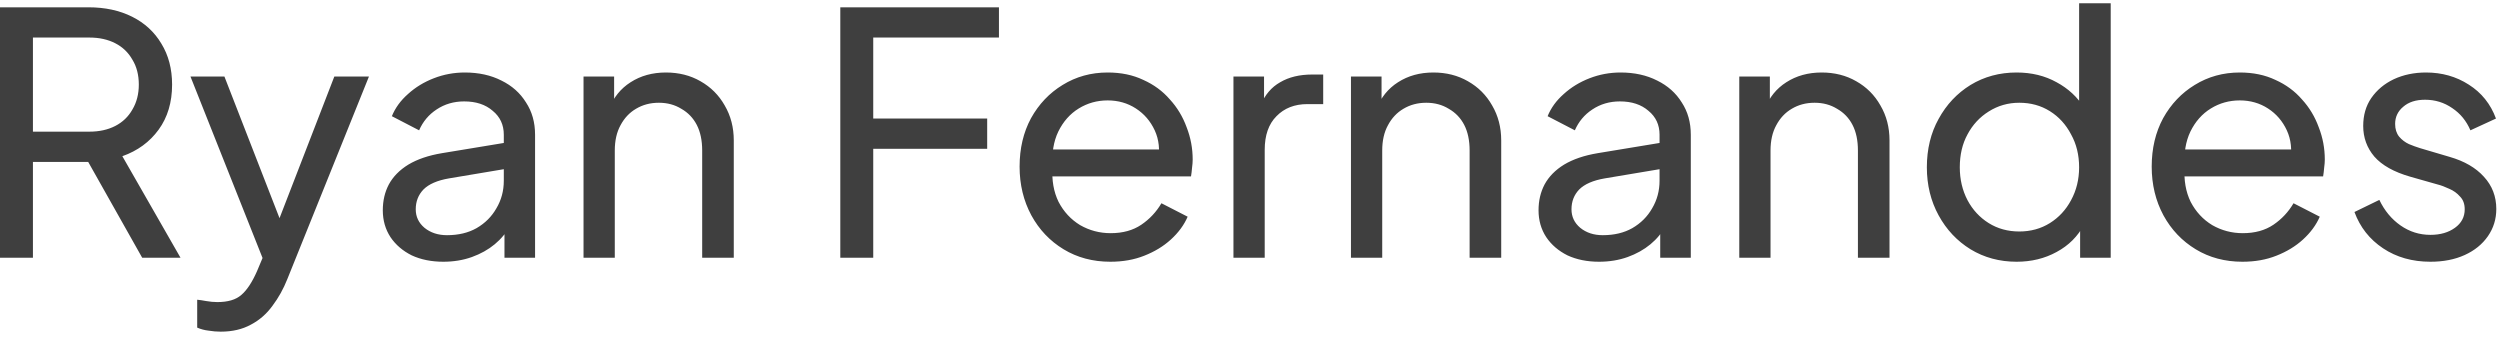 <svg xmlns="http://www.w3.org/2000/svg" width="190" height="26" viewBox="0 0 190 26" fill="none"><path d="M0 19.586V0.555H6.718C7.979 0.555 9.086 0.793 10.039 1.27C10.993 1.747 11.734 2.428 12.262 3.313C12.807 4.199 13.079 5.238 13.079 6.43C13.079 7.775 12.739 8.916 12.057 9.853C11.376 10.79 10.457 11.462 9.298 11.871L13.718 19.586H10.806L6.156 11.335L7.817 12.305H2.503V19.586H0ZM2.503 10.006H6.795C7.544 10.006 8.2 9.862 8.762 9.572C9.324 9.283 9.758 8.865 10.065 8.32C10.388 7.775 10.55 7.145 10.55 6.43C10.55 5.698 10.388 5.068 10.065 4.54C9.758 3.995 9.324 3.577 8.762 3.288C8.2 2.998 7.544 2.854 6.795 2.854H2.503V10.006ZM16.775 25.206C16.468 25.206 16.162 25.18 15.855 25.129C15.549 25.095 15.259 25.018 14.987 24.899V22.779C15.174 22.796 15.404 22.83 15.676 22.881C15.966 22.932 16.247 22.958 16.519 22.958C17.32 22.958 17.924 22.779 18.333 22.421C18.759 22.064 19.159 21.459 19.534 20.608L20.402 18.538L20.351 20.608L14.476 5.817H17.056L21.628 17.568H20.862L25.409 5.817H28.04L21.833 21.221C21.543 21.953 21.169 22.626 20.709 23.239C20.266 23.852 19.721 24.329 19.074 24.669C18.427 25.027 17.66 25.206 16.775 25.206ZM33.691 19.892C32.788 19.892 31.988 19.73 31.29 19.407C30.608 19.066 30.072 18.607 29.68 18.027C29.289 17.431 29.093 16.75 29.093 15.984C29.093 15.252 29.246 14.596 29.552 14.017C29.876 13.421 30.37 12.918 31.034 12.51C31.715 12.101 32.567 11.812 33.589 11.641L38.698 10.798V12.791L34.125 13.557C33.239 13.71 32.592 13.991 32.184 14.4C31.792 14.809 31.596 15.311 31.596 15.907C31.596 16.469 31.818 16.938 32.26 17.312C32.72 17.687 33.291 17.874 33.972 17.874C34.84 17.874 35.59 17.695 36.22 17.338C36.867 16.963 37.369 16.461 37.727 15.831C38.102 15.2 38.289 14.502 38.289 13.736V10.236C38.289 9.487 38.008 8.882 37.446 8.422C36.901 7.946 36.177 7.707 35.275 7.707C34.491 7.707 33.793 7.912 33.18 8.32C32.584 8.712 32.141 9.24 31.852 9.904L29.782 8.831C30.038 8.201 30.447 7.639 31.009 7.145C31.571 6.634 32.226 6.234 32.976 5.945C33.725 5.655 34.508 5.51 35.326 5.51C36.382 5.51 37.31 5.715 38.11 6.123C38.911 6.515 39.532 7.069 39.975 7.784C40.435 8.482 40.665 9.3 40.665 10.236V19.586H38.34V16.98L38.774 17.133C38.485 17.678 38.093 18.155 37.599 18.564C37.105 18.973 36.526 19.296 35.862 19.535C35.198 19.773 34.474 19.892 33.691 19.892ZM44.348 19.586V5.817H46.673V8.499L46.29 8.269C46.63 7.401 47.175 6.728 47.925 6.251C48.691 5.757 49.585 5.51 50.607 5.51C51.594 5.51 52.472 5.732 53.238 6.175C54.021 6.617 54.634 7.23 55.077 8.014C55.537 8.797 55.767 9.683 55.767 10.671V19.586H53.366V11.437C53.366 10.671 53.229 10.023 52.957 9.495C52.684 8.967 52.293 8.559 51.782 8.269C51.288 7.963 50.718 7.809 50.071 7.809C49.423 7.809 48.844 7.963 48.333 8.269C47.839 8.559 47.448 8.976 47.158 9.521C46.869 10.049 46.724 10.688 46.724 11.437V19.586H44.348ZM63.863 19.586V0.555H75.92V2.854H66.366V9.01H75.026V11.309H66.366V19.586H63.863ZM84.386 19.892C83.058 19.892 81.874 19.577 80.835 18.947C79.796 18.317 78.979 17.457 78.383 16.367C77.787 15.26 77.489 14.025 77.489 12.663C77.489 11.284 77.778 10.057 78.357 8.984C78.953 7.912 79.754 7.069 80.759 6.456C81.78 5.825 82.921 5.51 84.182 5.51C85.203 5.51 86.106 5.698 86.889 6.072C87.69 6.43 88.363 6.924 88.907 7.554C89.469 8.167 89.895 8.874 90.185 9.674C90.491 10.458 90.644 11.275 90.644 12.127C90.644 12.314 90.627 12.527 90.594 12.765C90.576 12.987 90.551 13.199 90.517 13.404H79.226V11.36H89.137L88.013 12.28C88.167 11.394 88.082 10.602 87.758 9.904C87.434 9.206 86.958 8.652 86.327 8.244C85.697 7.835 84.982 7.631 84.182 7.631C83.381 7.631 82.649 7.835 81.985 8.244C81.321 8.652 80.801 9.24 80.427 10.006C80.069 10.756 79.924 11.65 79.992 12.688C79.924 13.693 80.077 14.579 80.452 15.345C80.844 16.095 81.389 16.682 82.087 17.108C82.802 17.517 83.577 17.721 84.412 17.721C85.331 17.721 86.106 17.508 86.736 17.082C87.366 16.657 87.877 16.112 88.269 15.447L90.261 16.469C89.989 17.099 89.563 17.678 88.984 18.206C88.422 18.717 87.75 19.126 86.966 19.433C86.2 19.739 85.34 19.892 84.386 19.892ZM93.742 19.586V5.817H96.067V8.346L95.811 7.988C96.135 7.205 96.629 6.626 97.293 6.251C97.957 5.859 98.766 5.664 99.72 5.664H100.563V7.912H99.362C98.391 7.912 97.608 8.218 97.012 8.831C96.416 9.427 96.118 10.279 96.118 11.386V19.586H93.742ZM102.673 19.586V5.817H104.998V8.499L104.615 8.269C104.955 7.401 105.5 6.728 106.249 6.251C107.016 5.757 107.91 5.51 108.932 5.51C109.919 5.51 110.796 5.732 111.563 6.175C112.346 6.617 112.959 7.23 113.402 8.014C113.862 8.797 114.092 9.683 114.092 10.671V19.586H111.691V11.437C111.691 10.671 111.554 10.023 111.282 9.495C111.009 8.967 110.618 8.559 110.107 8.269C109.613 7.963 109.042 7.809 108.395 7.809C107.748 7.809 107.169 7.963 106.658 8.269C106.164 8.559 105.772 8.976 105.483 9.521C105.193 10.049 105.049 10.688 105.049 11.437V19.586H102.673ZM121.527 19.892C120.625 19.892 119.824 19.73 119.126 19.407C118.445 19.066 117.908 18.607 117.517 18.027C117.125 17.431 116.929 16.75 116.929 15.984C116.929 15.252 117.083 14.596 117.389 14.017C117.712 13.421 118.207 12.918 118.871 12.51C119.552 12.101 120.403 11.812 121.425 11.641L126.534 10.798V12.791L121.962 13.557C121.076 13.71 120.429 13.991 120.02 14.4C119.628 14.809 119.433 15.311 119.433 15.907C119.433 16.469 119.654 16.938 120.097 17.312C120.557 17.687 121.127 17.874 121.808 17.874C122.677 17.874 123.426 17.695 124.056 17.338C124.703 16.963 125.206 16.461 125.564 15.831C125.938 15.2 126.126 14.502 126.126 13.736V10.236C126.126 9.487 125.845 8.882 125.283 8.422C124.737 7.946 124.014 7.707 123.111 7.707C122.328 7.707 121.63 7.912 121.017 8.32C120.42 8.712 119.978 9.24 119.688 9.904L117.619 8.831C117.874 8.201 118.283 7.639 118.845 7.145C119.407 6.634 120.063 6.234 120.812 5.945C121.561 5.655 122.345 5.51 123.162 5.51C124.218 5.51 125.146 5.715 125.947 6.123C126.747 6.515 127.368 7.069 127.812 7.784C128.271 8.482 128.501 9.3 128.501 10.236V19.586H126.177V16.98L126.611 17.133C126.321 17.678 125.93 18.155 125.436 18.564C124.942 18.973 124.363 19.296 123.699 19.535C123.035 19.773 122.311 19.892 121.527 19.892ZM132.185 19.586V5.817H134.509V8.499L134.126 8.269C134.466 7.401 135.012 6.728 135.761 6.251C136.527 5.757 137.421 5.51 138.443 5.51C139.431 5.51 140.308 5.732 141.074 6.175C141.858 6.617 142.471 7.23 142.913 8.014C143.373 8.797 143.603 9.683 143.603 10.671V19.586H141.202V11.437C141.202 10.671 141.066 10.023 140.793 9.495C140.521 8.967 140.129 8.559 139.618 8.269C139.124 7.963 138.554 7.809 137.907 7.809C137.26 7.809 136.68 7.963 136.17 8.269C135.676 8.559 135.284 8.976 134.995 9.521C134.705 10.049 134.56 10.688 134.56 11.437V19.586H132.185ZM153.261 19.892C151.967 19.892 150.801 19.577 149.762 18.947C148.74 18.317 147.931 17.457 147.335 16.367C146.739 15.277 146.441 14.059 146.441 12.714C146.441 11.335 146.739 10.108 147.335 9.036C147.931 7.946 148.74 7.086 149.762 6.456C150.801 5.825 151.967 5.51 153.261 5.51C154.402 5.51 155.415 5.757 156.301 6.251C157.187 6.728 157.885 7.375 158.396 8.193L158.013 8.78V0.248H160.414V19.586H158.089V16.648L158.396 17.057C157.919 17.959 157.221 18.658 156.301 19.151C155.399 19.645 154.385 19.892 153.261 19.892ZM153.466 17.593C154.334 17.593 155.109 17.38 155.79 16.955C156.472 16.529 157.008 15.95 157.4 15.217C157.808 14.468 158.013 13.634 158.013 12.714C158.013 11.777 157.808 10.943 157.4 10.211C157.008 9.461 156.472 8.874 155.79 8.448C155.109 8.022 154.334 7.809 153.466 7.809C152.614 7.809 151.839 8.031 151.141 8.474C150.46 8.899 149.923 9.478 149.532 10.211C149.14 10.926 148.944 11.76 148.944 12.714C148.944 13.634 149.14 14.468 149.532 15.217C149.923 15.95 150.46 16.529 151.141 16.955C151.822 17.38 152.597 17.593 153.466 17.593ZM170.426 19.892C169.098 19.892 167.914 19.577 166.876 18.947C165.837 18.317 165.019 17.457 164.423 16.367C163.827 15.26 163.529 14.025 163.529 12.663C163.529 11.284 163.819 10.057 164.398 8.984C164.994 7.912 165.794 7.069 166.799 6.456C167.821 5.825 168.962 5.51 170.222 5.51C171.244 5.51 172.146 5.698 172.93 6.072C173.73 6.43 174.403 6.924 174.948 7.554C175.51 8.167 175.935 8.874 176.225 9.674C176.532 10.458 176.685 11.275 176.685 12.127C176.685 12.314 176.668 12.527 176.634 12.765C176.617 12.987 176.591 13.199 176.557 13.404H165.266V11.36H175.178L174.054 12.28C174.207 11.394 174.122 10.602 173.798 9.904C173.475 9.206 172.998 8.652 172.368 8.244C171.738 7.835 171.022 7.631 170.222 7.631C169.421 7.631 168.689 7.835 168.025 8.244C167.361 8.652 166.841 9.24 166.467 10.006C166.109 10.756 165.964 11.65 166.033 12.688C165.964 13.693 166.118 14.579 166.492 15.345C166.884 16.095 167.429 16.682 168.127 17.108C168.843 17.517 169.617 17.721 170.452 17.721C171.372 17.721 172.146 17.508 172.777 17.082C173.406 16.657 173.917 16.112 174.309 15.447L176.302 16.469C176.029 17.099 175.603 17.678 175.024 18.206C174.463 18.717 173.79 19.126 173.006 19.433C172.24 19.739 171.38 19.892 170.426 19.892ZM184.713 19.892C183.333 19.892 182.132 19.552 181.111 18.87C180.089 18.189 179.365 17.27 178.939 16.112L180.83 15.192C181.221 16.009 181.758 16.657 182.439 17.133C183.12 17.61 183.878 17.849 184.713 17.849C185.462 17.849 186.084 17.67 186.577 17.312C187.071 16.955 187.318 16.486 187.318 15.907C187.318 15.498 187.199 15.175 186.961 14.937C186.739 14.681 186.467 14.485 186.143 14.349C185.819 14.196 185.522 14.085 185.249 14.017L183.18 13.429C181.936 13.072 181.026 12.561 180.447 11.897C179.885 11.232 179.604 10.458 179.604 9.572C179.604 8.755 179.808 8.048 180.217 7.452C180.642 6.839 181.213 6.362 181.928 6.021C182.661 5.681 183.478 5.51 184.38 5.51C185.589 5.51 186.671 5.817 187.625 6.43C188.595 7.043 189.285 7.903 189.694 9.01L187.752 9.904C187.446 9.189 186.986 8.627 186.373 8.218C185.76 7.792 185.07 7.58 184.304 7.58C183.606 7.58 183.052 7.758 182.643 8.116C182.235 8.457 182.03 8.891 182.03 9.419C182.03 9.81 182.132 10.134 182.337 10.389C182.541 10.628 182.788 10.815 183.078 10.951C183.367 11.071 183.648 11.173 183.921 11.258L186.169 11.922C187.293 12.246 188.161 12.748 188.774 13.429C189.404 14.111 189.719 14.928 189.719 15.882C189.719 16.648 189.507 17.338 189.081 17.951C188.655 18.564 188.067 19.041 187.318 19.381C186.569 19.722 185.7 19.892 184.713 19.892Z" fill="#3F3F3F"></path></svg>
